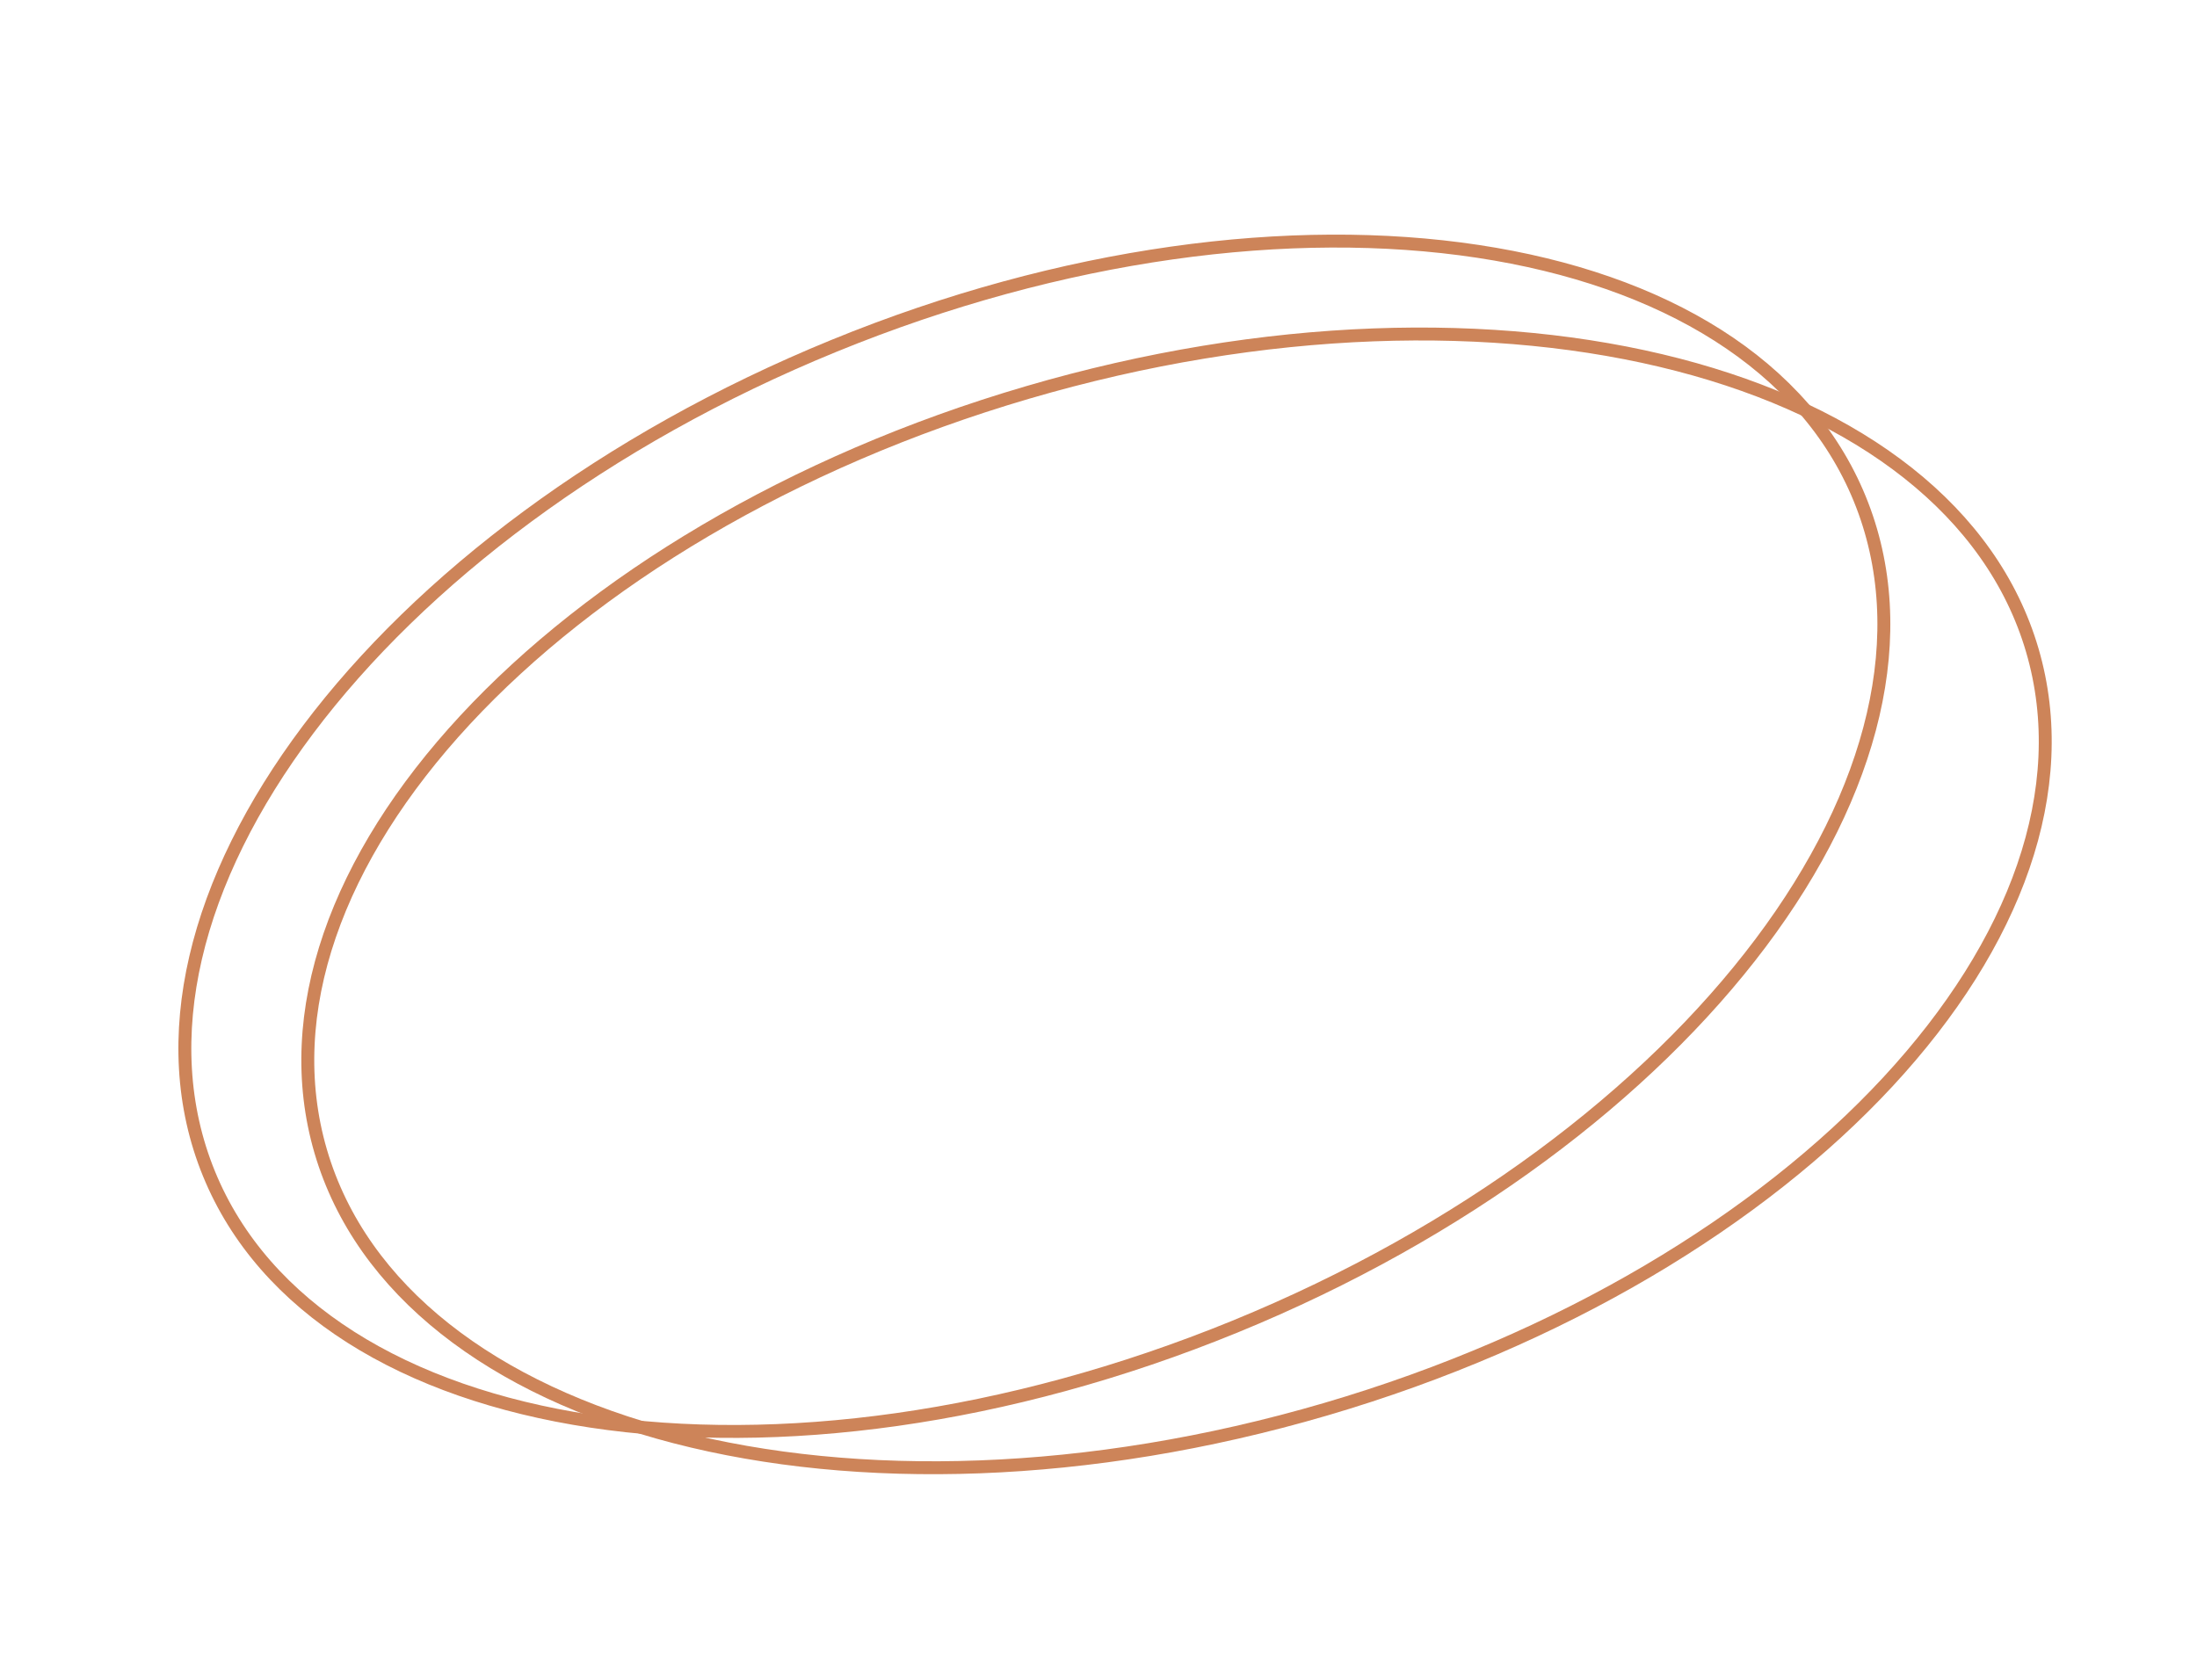 <?xml version="1.0" encoding="UTF-8"?> <svg xmlns="http://www.w3.org/2000/svg" width="170" height="130" viewBox="0 0 170 130" fill="none"> <path d="M143.903 38.602C148.148 48.981 144.975 61.341 136.232 72.978C127.497 84.607 113.251 95.432 95.556 102.669C77.862 109.905 60.113 112.163 45.732 109.988C31.34 107.811 20.416 101.216 16.171 90.837C11.927 80.457 15.099 68.097 23.842 56.46C32.578 44.832 46.823 34.006 64.518 26.77C82.213 19.534 99.962 17.275 114.342 19.45C128.735 21.627 139.659 28.222 143.903 38.602Z" stroke="#CD8459"></path> <path d="M157.255 50.322C160.407 61.084 155.978 73.05 146.082 83.725C136.195 94.391 120.91 103.691 102.563 109.066C84.217 114.44 66.33 114.857 52.25 111.212C38.159 107.564 27.973 99.878 24.82 89.117C21.667 78.355 26.097 66.388 35.992 55.713C45.88 45.047 61.165 35.747 79.511 30.373C97.858 24.998 115.745 24.581 129.825 28.226C143.916 31.875 154.102 39.56 157.255 50.322Z" stroke="#CD8459"></path> </svg> 